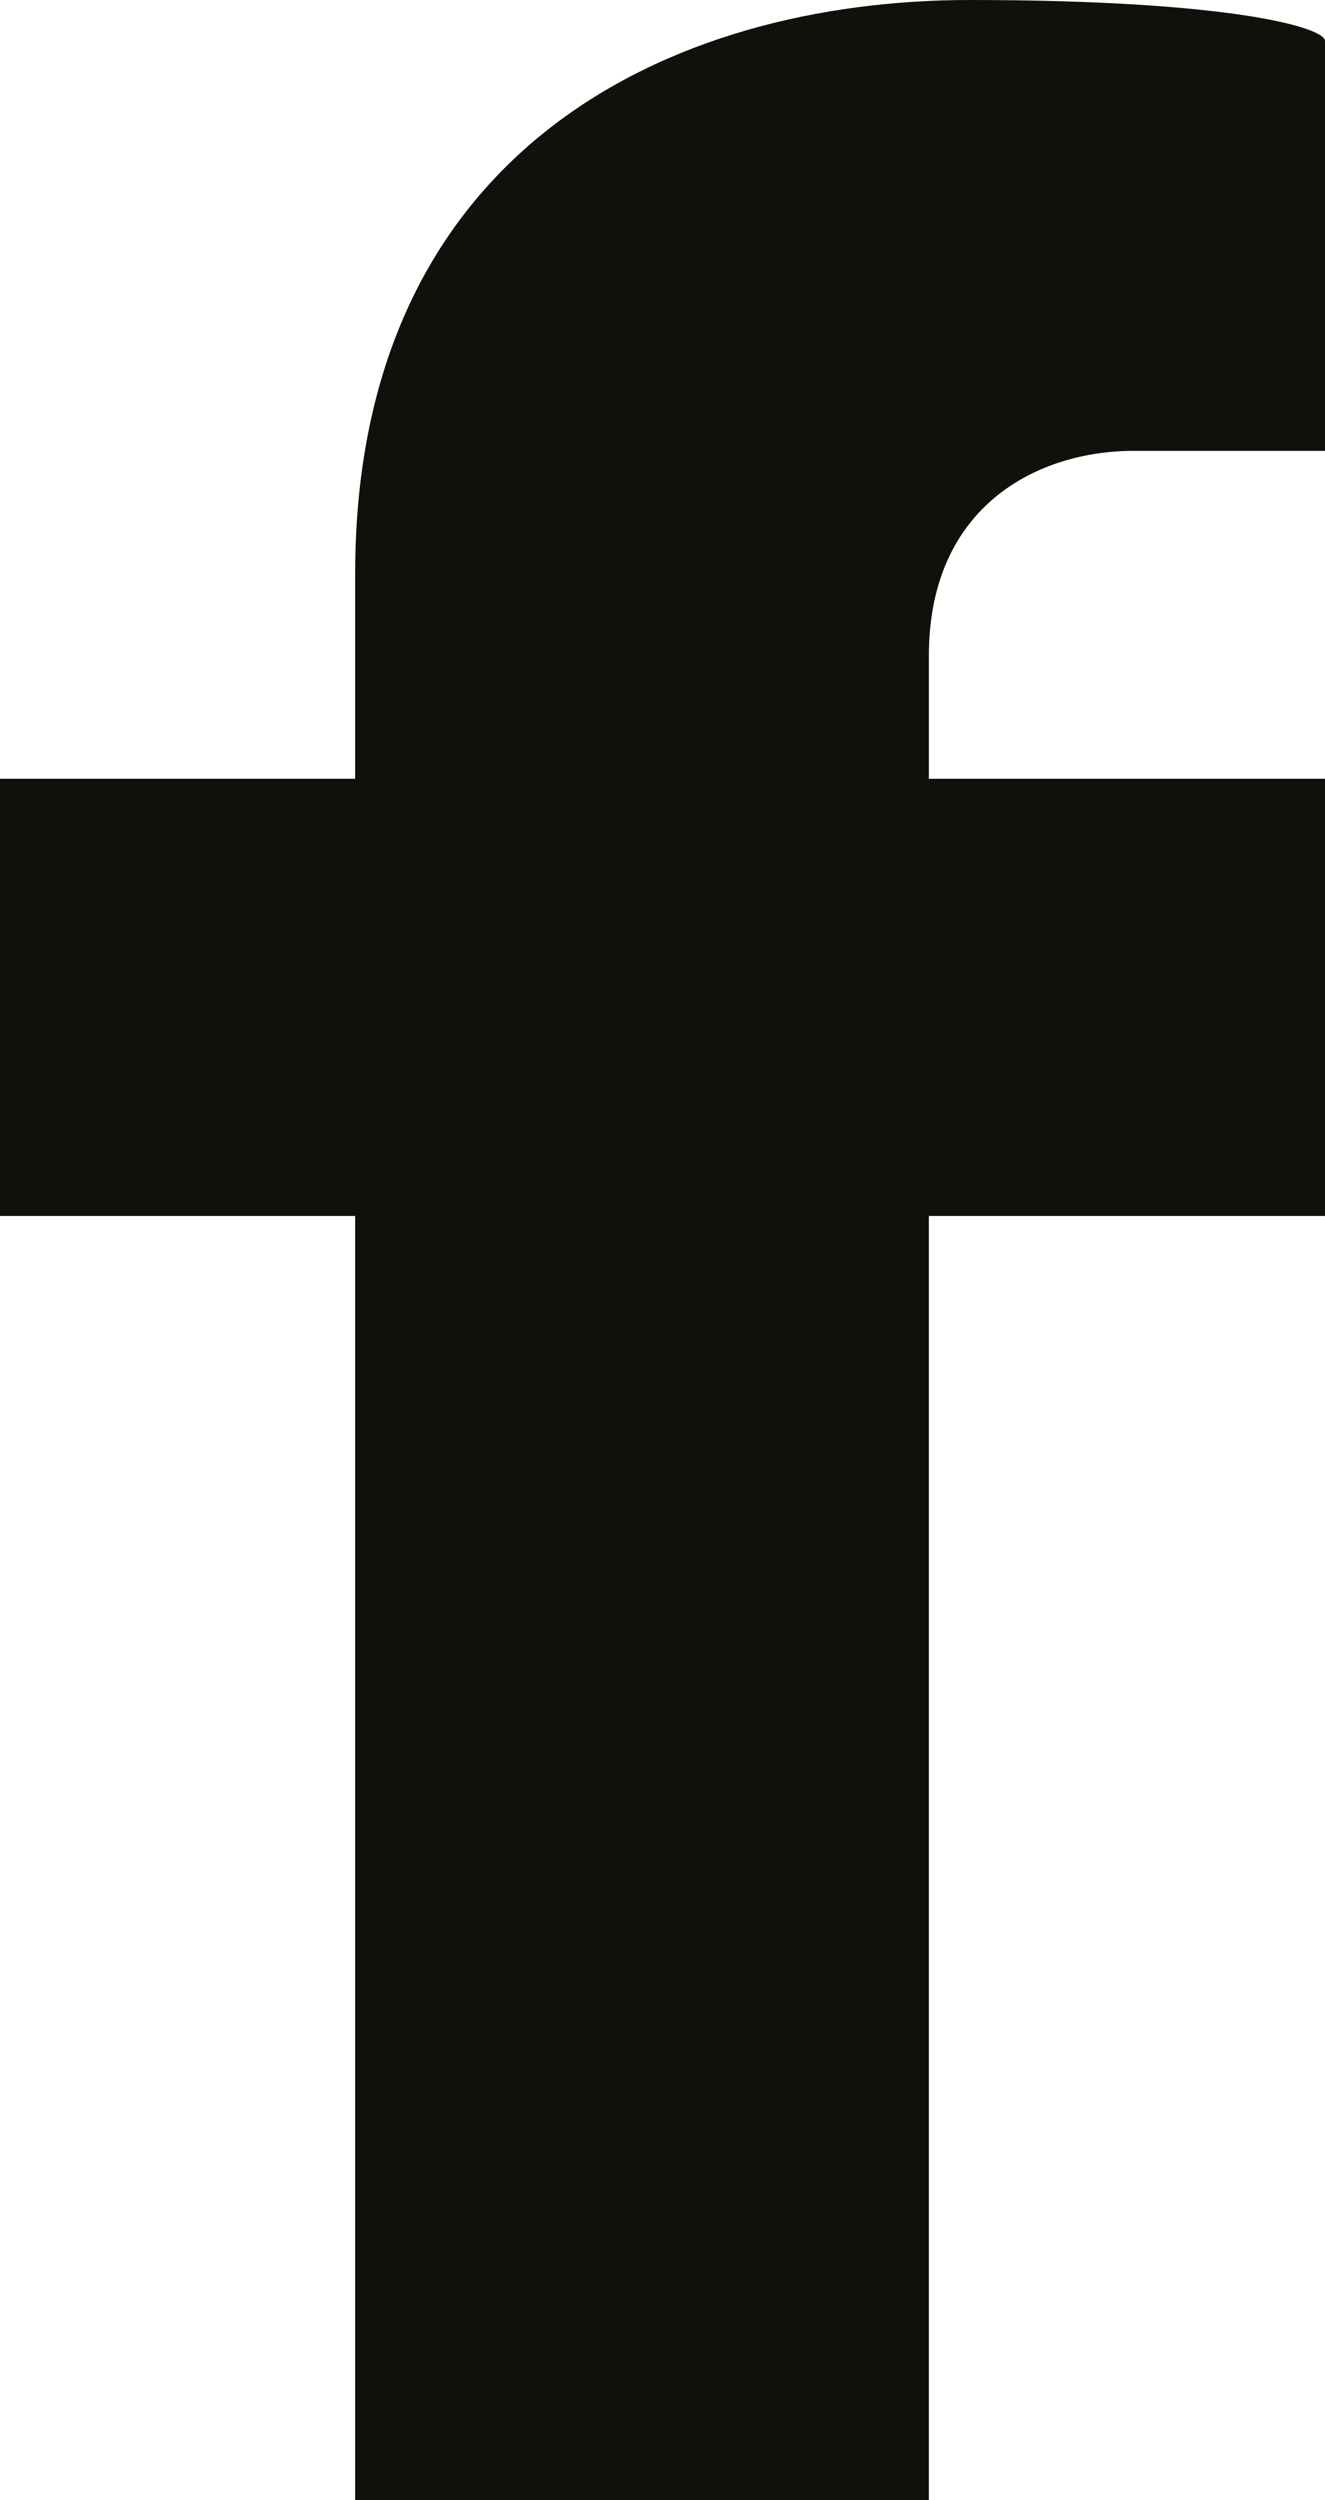 <?xml version="1.0" encoding="utf-8"?>
<!-- Generator: Adobe Illustrator 24.2.3, SVG Export Plug-In . SVG Version: 6.00 Build 0)  -->
<svg version="1.1" baseProfile="tiny" id="Layer_1" xmlns="http://www.w3.org/2000/svg" xmlns:xlink="http://www.w3.org/1999/xlink"
	 x="0px" y="0px" viewBox="0 0 9.7 18.3" overflow="visible" xml:space="preserve">
<path fill="#12100B" d="M8.3,3.3h1.4v-3C9.7,0.2,9,0,7.1,0C4.9,0,2.6,1.1,2.6,4.2v1.5H0v3.2h2.6v9.5h4.2V8.9h2.9V5.7H6.8V4.8
	C6.8,3.7,7.6,3.3,8.3,3.3"/>
</svg>
